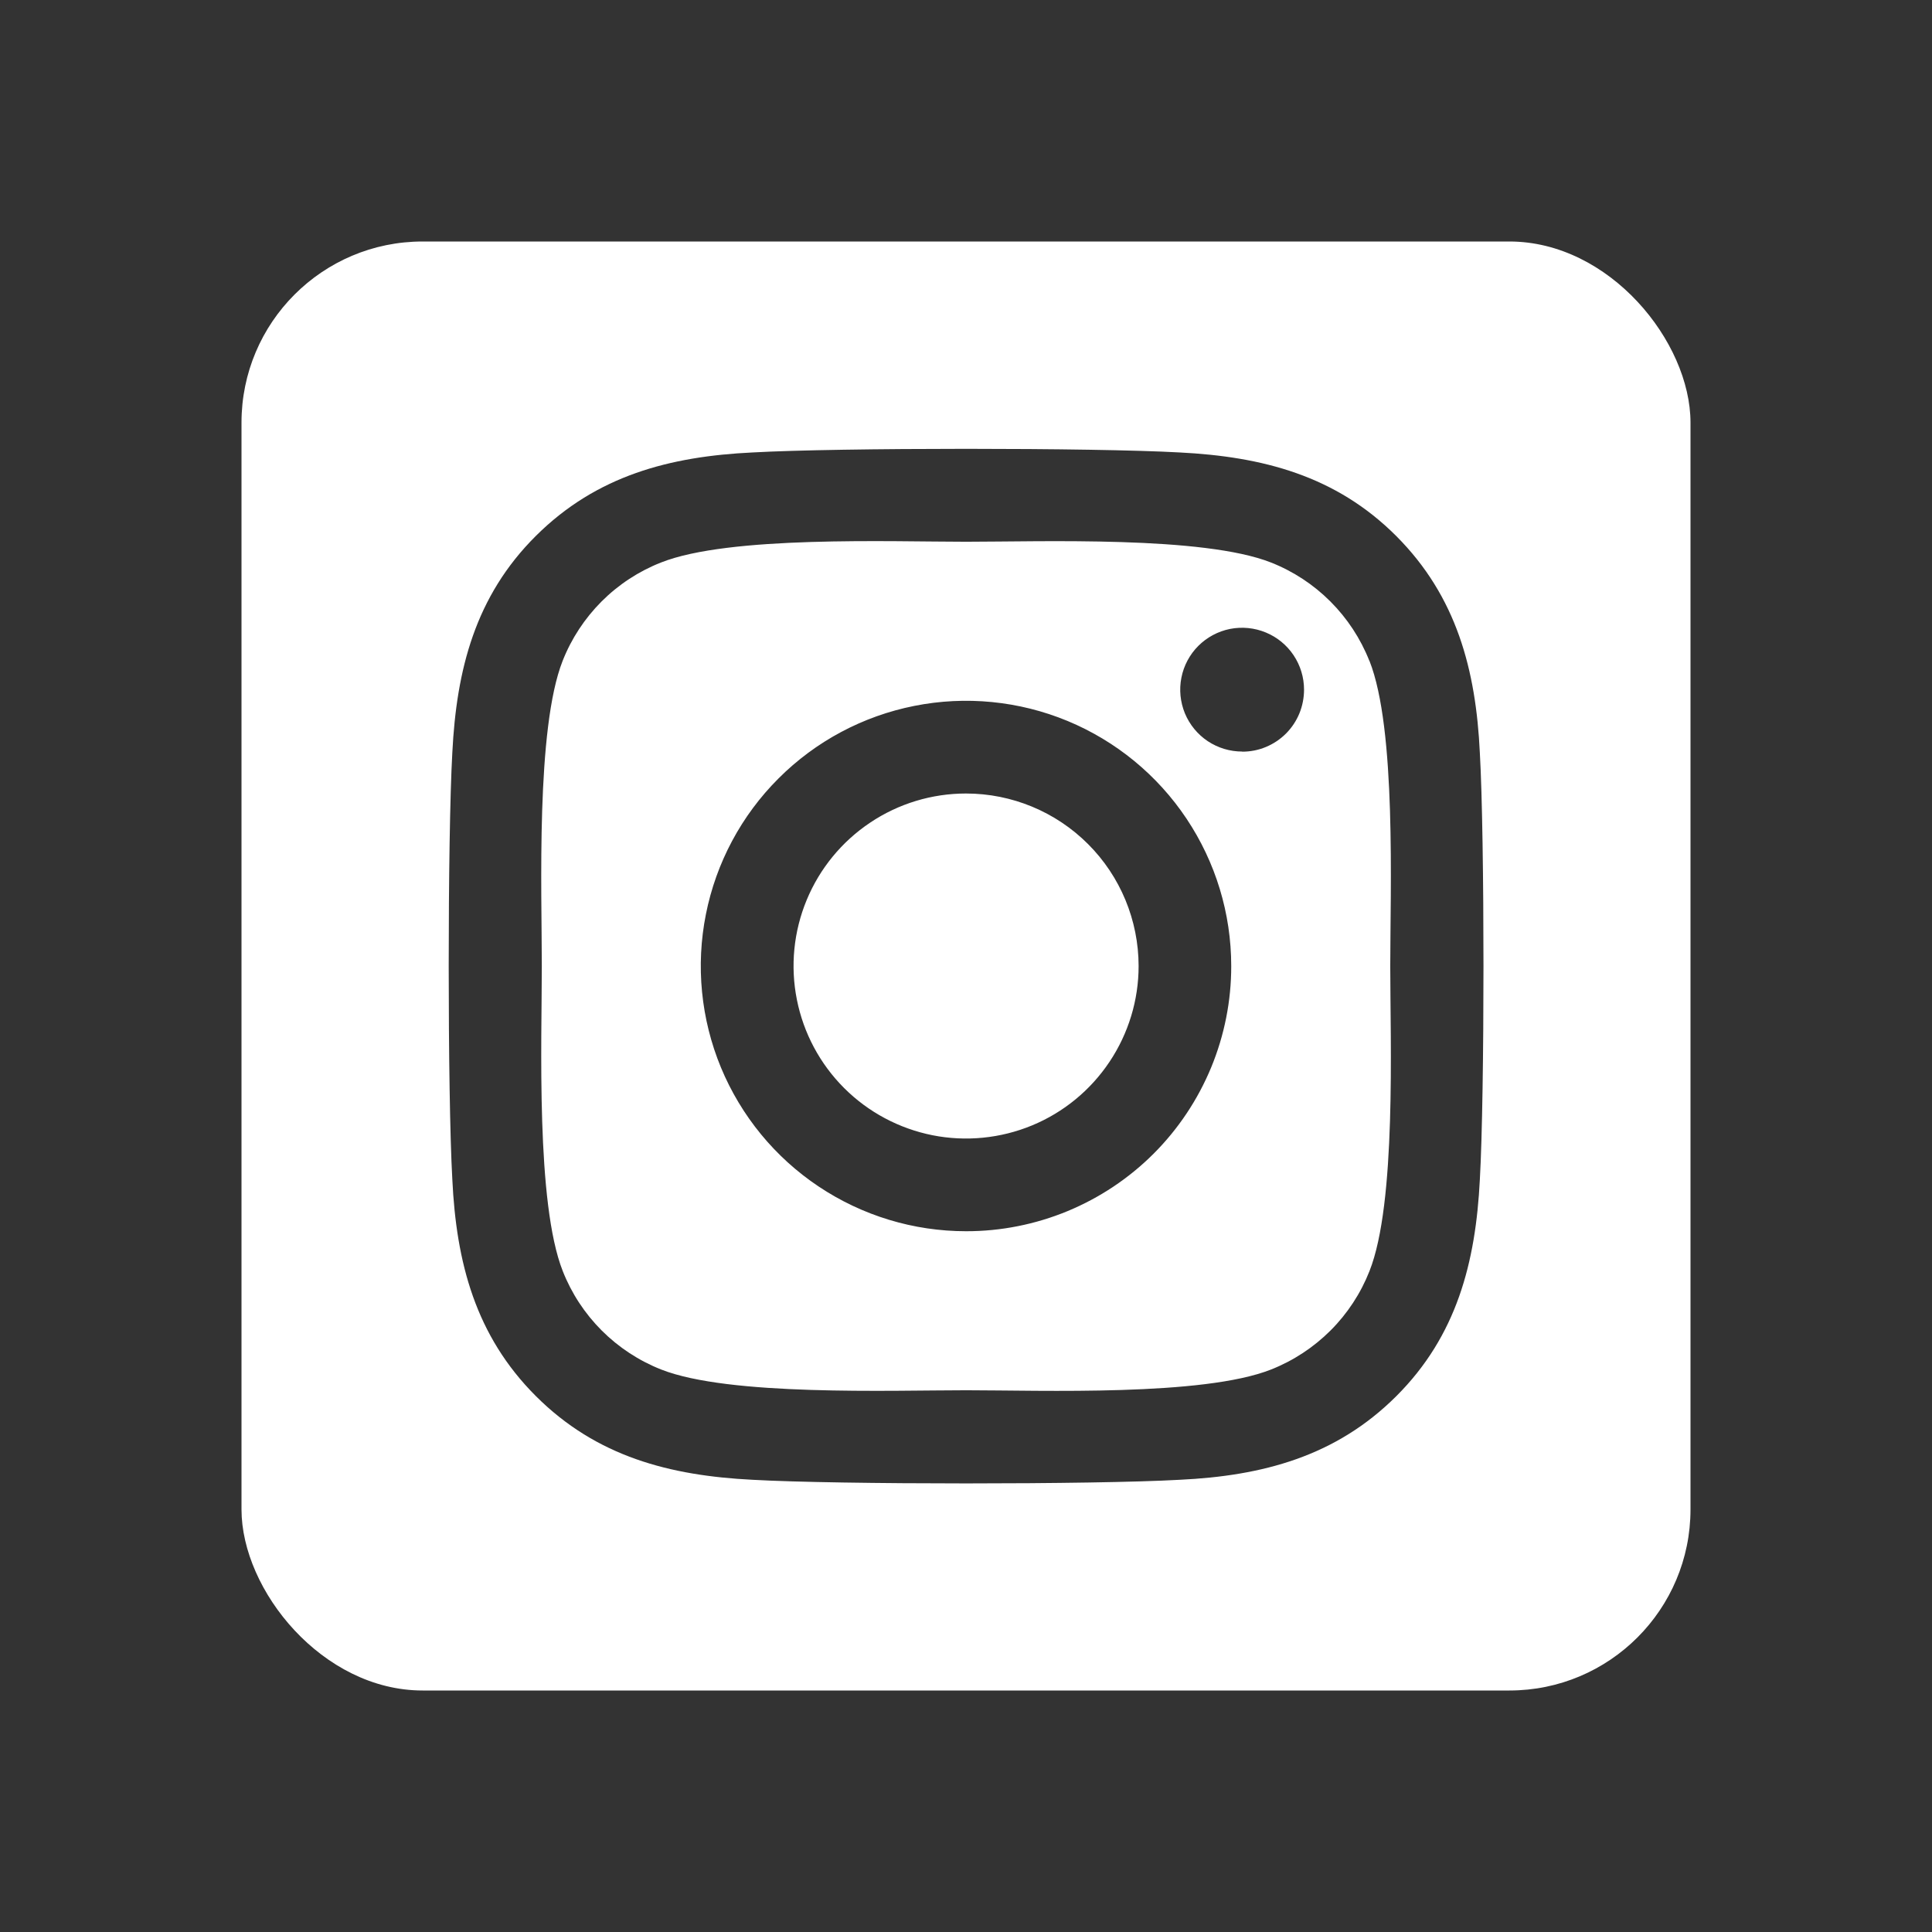 <svg width="32" height="32" viewBox="0 0 32 32" fill="none" xmlns="http://www.w3.org/2000/svg">
<rect x="0" y="0" width="32" height="32" fill="#333333" stroke="none"/>
<g clip-path="url(#clip0_8249_4669)">
<path d="M16 13.143C15.435 13.143 14.883 13.31 14.413 13.625C13.943 13.939 13.577 14.385 13.361 14.907C13.145 15.429 13.088 16.004 13.199 16.558C13.309 17.112 13.581 17.621 13.981 18.021C14.381 18.421 14.89 18.692 15.444 18.803C15.998 18.913 16.573 18.856 17.095 18.64C17.617 18.424 18.063 18.057 18.377 17.587C18.691 17.117 18.859 16.565 18.859 16C18.858 15.242 18.557 14.515 18.021 13.98C17.485 13.444 16.758 13.143 16 13.143ZM22.681 10.946C22.535 10.577 22.316 10.243 22.035 9.962C21.755 9.682 21.42 9.462 21.052 9.317C19.927 8.873 17.248 8.973 16 8.973C14.752 8.973 12.076 8.869 10.948 9.317C10.579 9.462 10.244 9.682 9.964 9.962C9.684 10.243 9.464 10.577 9.319 10.946C8.875 12.071 8.974 14.752 8.974 15.999C8.974 17.247 8.875 19.925 9.321 21.053C9.466 21.422 9.686 21.757 9.966 22.037C10.246 22.317 10.581 22.537 10.95 22.683C12.075 23.127 14.753 23.027 16.002 23.027C17.251 23.027 19.926 23.13 21.054 22.683C21.423 22.537 21.757 22.317 22.038 22.037C22.318 21.757 22.538 21.422 22.683 21.053C23.13 19.928 23.027 17.247 23.027 16C23.027 14.753 23.13 12.075 22.683 10.947L22.681 10.946ZM16 20.393C15.131 20.393 14.282 20.135 13.559 19.652C12.837 19.17 12.274 18.484 11.941 17.681C11.609 16.878 11.522 15.995 11.692 15.143C11.861 14.291 12.279 13.508 12.894 12.894C13.508 12.279 14.291 11.861 15.143 11.692C15.995 11.522 16.878 11.609 17.681 11.941C18.484 12.274 19.17 12.837 19.652 13.559C20.135 14.282 20.393 15.131 20.393 16C20.394 16.577 20.28 17.149 20.06 17.682C19.839 18.215 19.516 18.7 19.108 19.108C18.7 19.516 18.215 19.839 17.682 20.06C17.149 20.28 16.577 20.394 16 20.393ZM20.574 12.448C20.371 12.448 20.173 12.388 20.004 12.276C19.835 12.163 19.704 12.003 19.626 11.816C19.549 11.628 19.528 11.422 19.568 11.223C19.607 11.024 19.705 10.841 19.848 10.698C19.991 10.555 20.174 10.457 20.373 10.417C20.572 10.378 20.778 10.398 20.966 10.476C21.153 10.553 21.313 10.684 21.426 10.853C21.539 11.022 21.599 11.22 21.599 11.423C21.599 11.557 21.573 11.691 21.522 11.816C21.471 11.94 21.396 12.053 21.301 12.149C21.206 12.244 21.093 12.32 20.968 12.372C20.844 12.424 20.711 12.45 20.576 12.45L20.574 12.448ZM25.429 4H6.571C5.889 4 5.235 4.271 4.753 4.753C4.271 5.235 4 5.889 4 6.571V25.429C4 26.111 4.271 26.765 4.753 27.247C5.235 27.729 5.889 28 6.571 28H25.429C26.111 28 26.765 27.729 27.247 27.247C27.729 26.765 28 26.111 28 25.429V6.571C28 5.889 27.729 5.235 27.247 4.753C26.765 4.271 26.111 4 25.429 4ZM24.511 19.536C24.442 20.909 24.129 22.125 23.127 23.125C22.124 24.125 20.909 24.445 19.537 24.51C18.122 24.59 13.881 24.59 12.466 24.51C11.093 24.441 9.881 24.127 8.877 23.125C7.873 22.123 7.557 20.906 7.492 19.536C7.412 18.12 7.412 13.878 7.492 12.464C7.561 11.091 7.871 9.875 8.877 8.875C9.883 7.875 11.098 7.559 12.466 7.494C13.881 7.414 18.122 7.414 19.537 7.494C20.91 7.563 22.126 7.877 23.127 8.879C24.127 9.881 24.446 11.098 24.511 12.471C24.591 13.881 24.591 18.119 24.511 19.536Z" fill="white"/>
</g>
<defs>
<clipPath id="clip0_8249_4669">
<rect x="4" y="4" width="24" height="24" rx="3" fill="white"/>
</clipPath>
</defs>
</svg>
